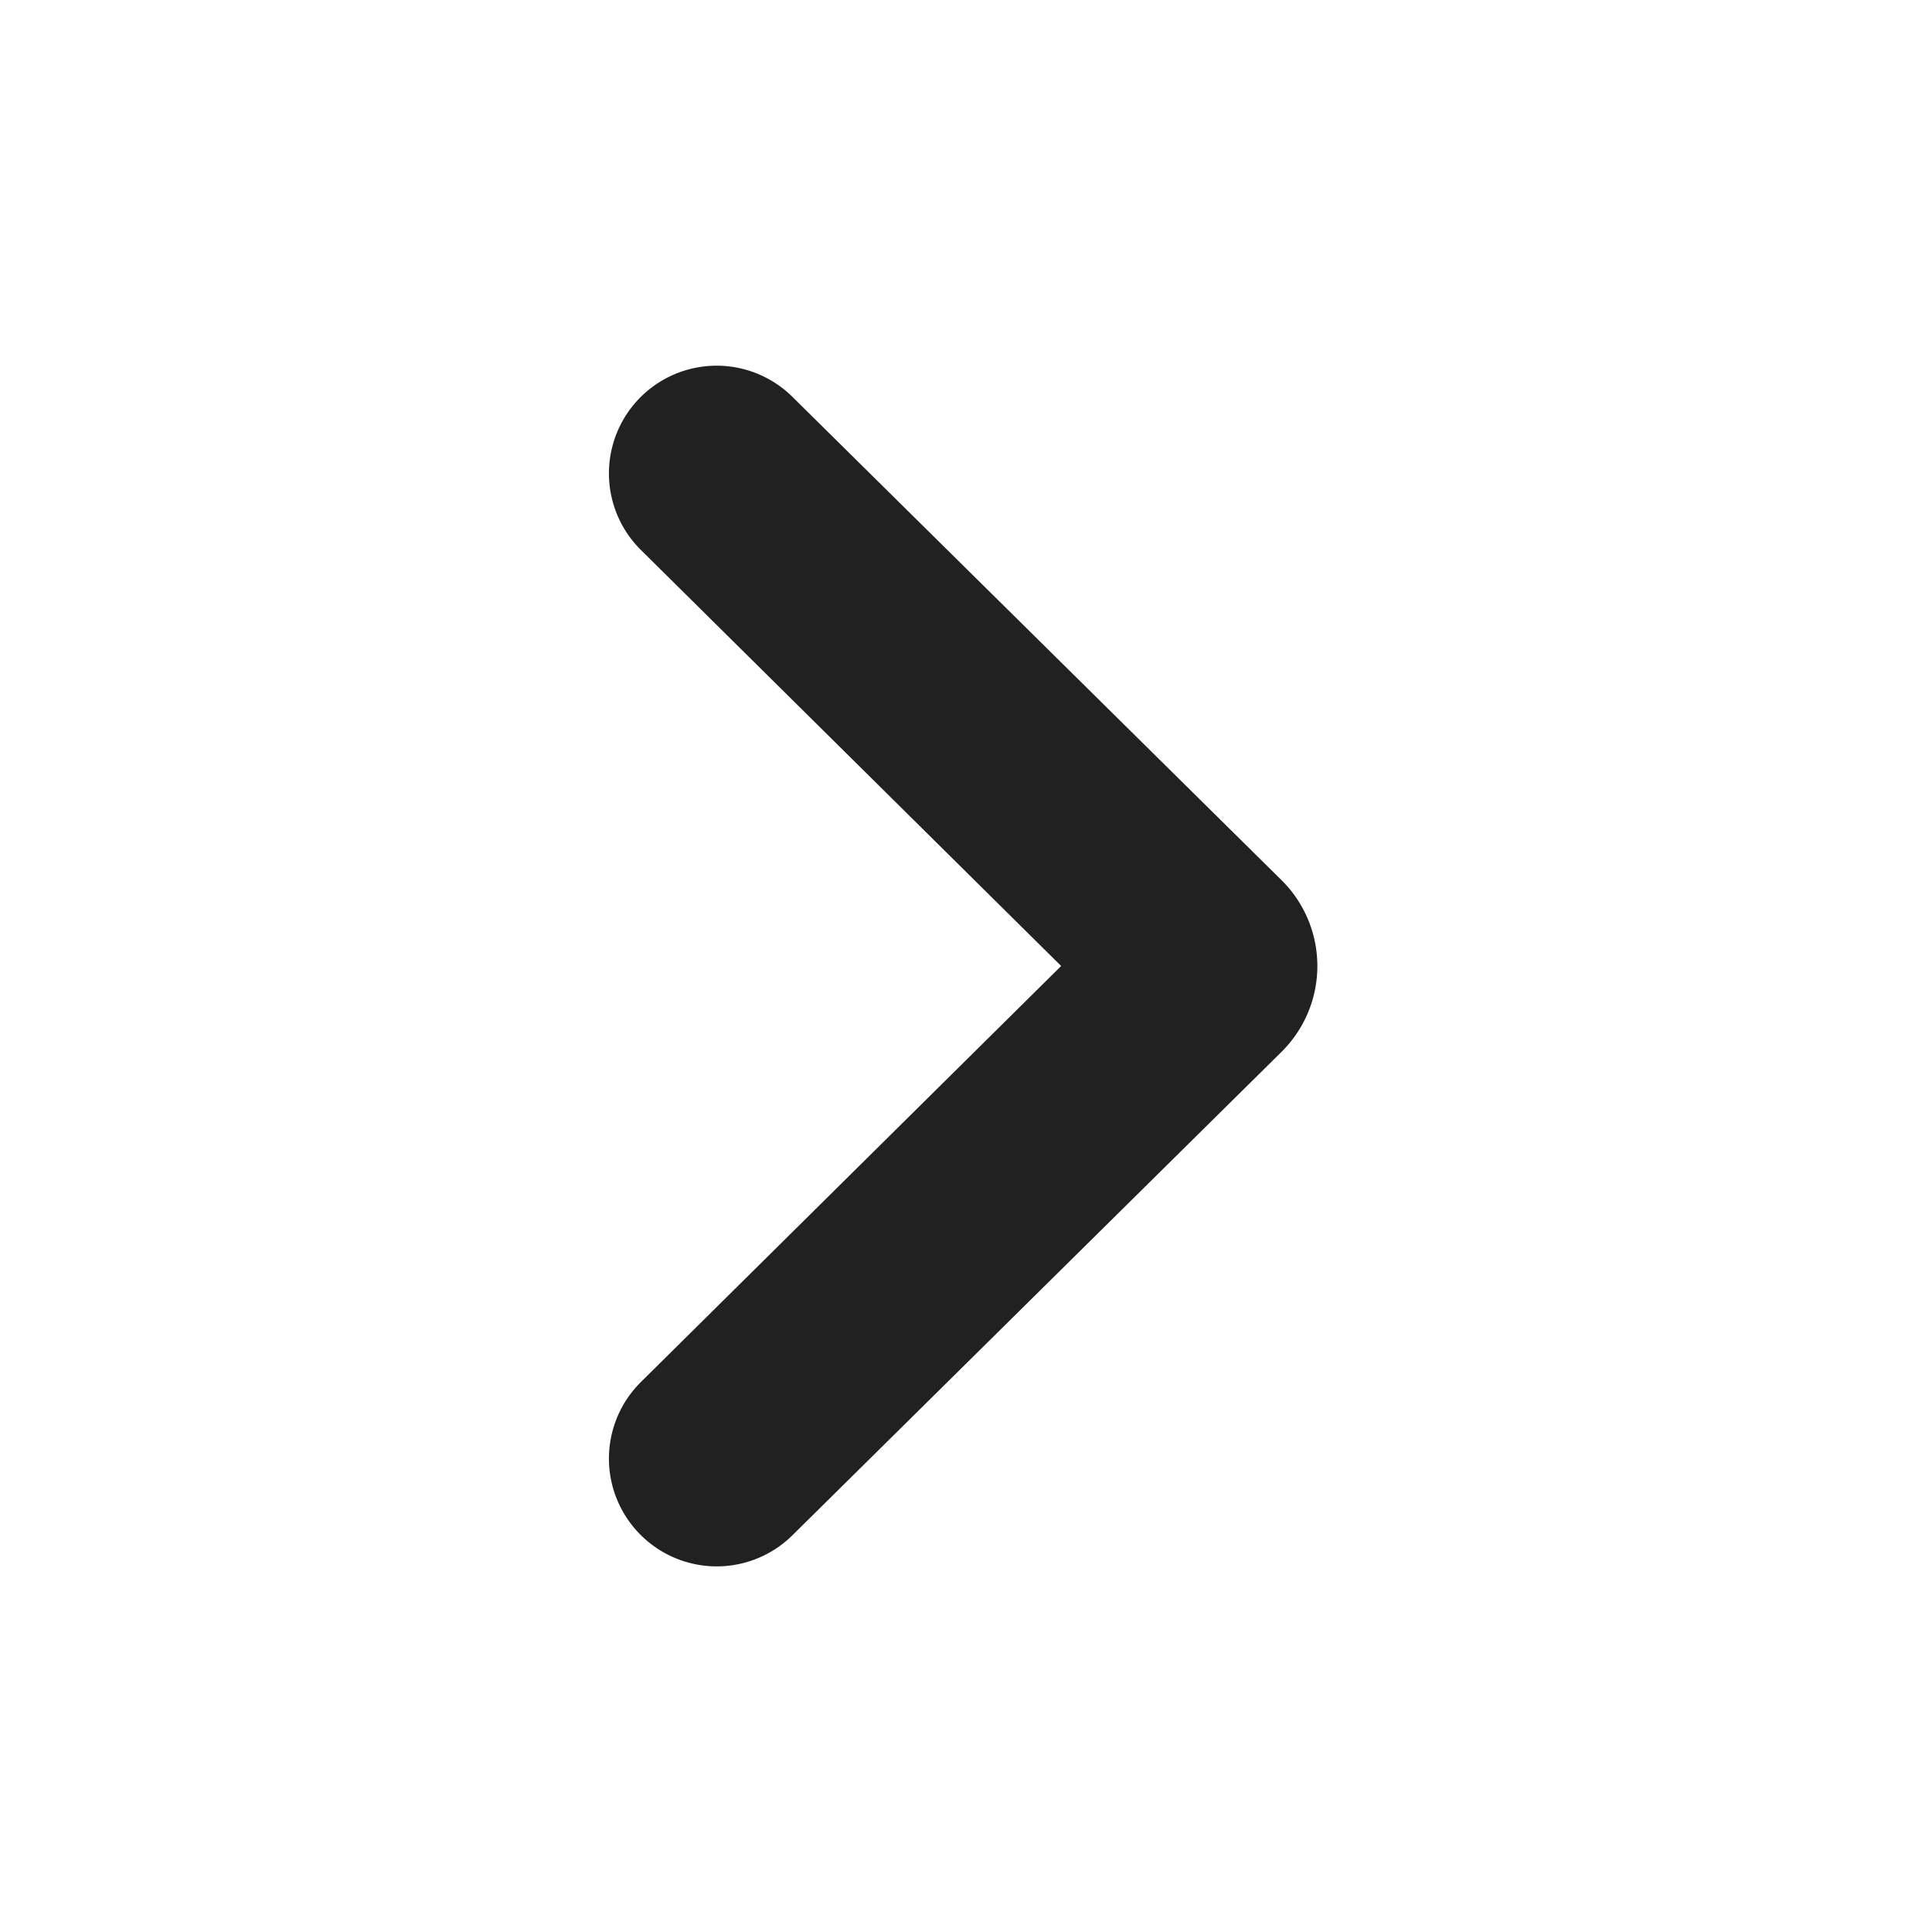 <svg xmlns="http://www.w3.org/2000/svg" viewBox="0 0 16 16" fill="none"><path fill="#000" fill-opacity=".87" fill-rule="evenodd" d="M5.308 12.714a.892.892 0 0 1 0-1.269L8.788 8l-3.48-3.445a.892.892 0 0 1 1.254-1.269l4.051 4.003a1 1 0 0 1 0 1.422l-4.05 4.003a.892.892 0 0 1-1.255 0Z" clip-rule="evenodd"/></svg>
